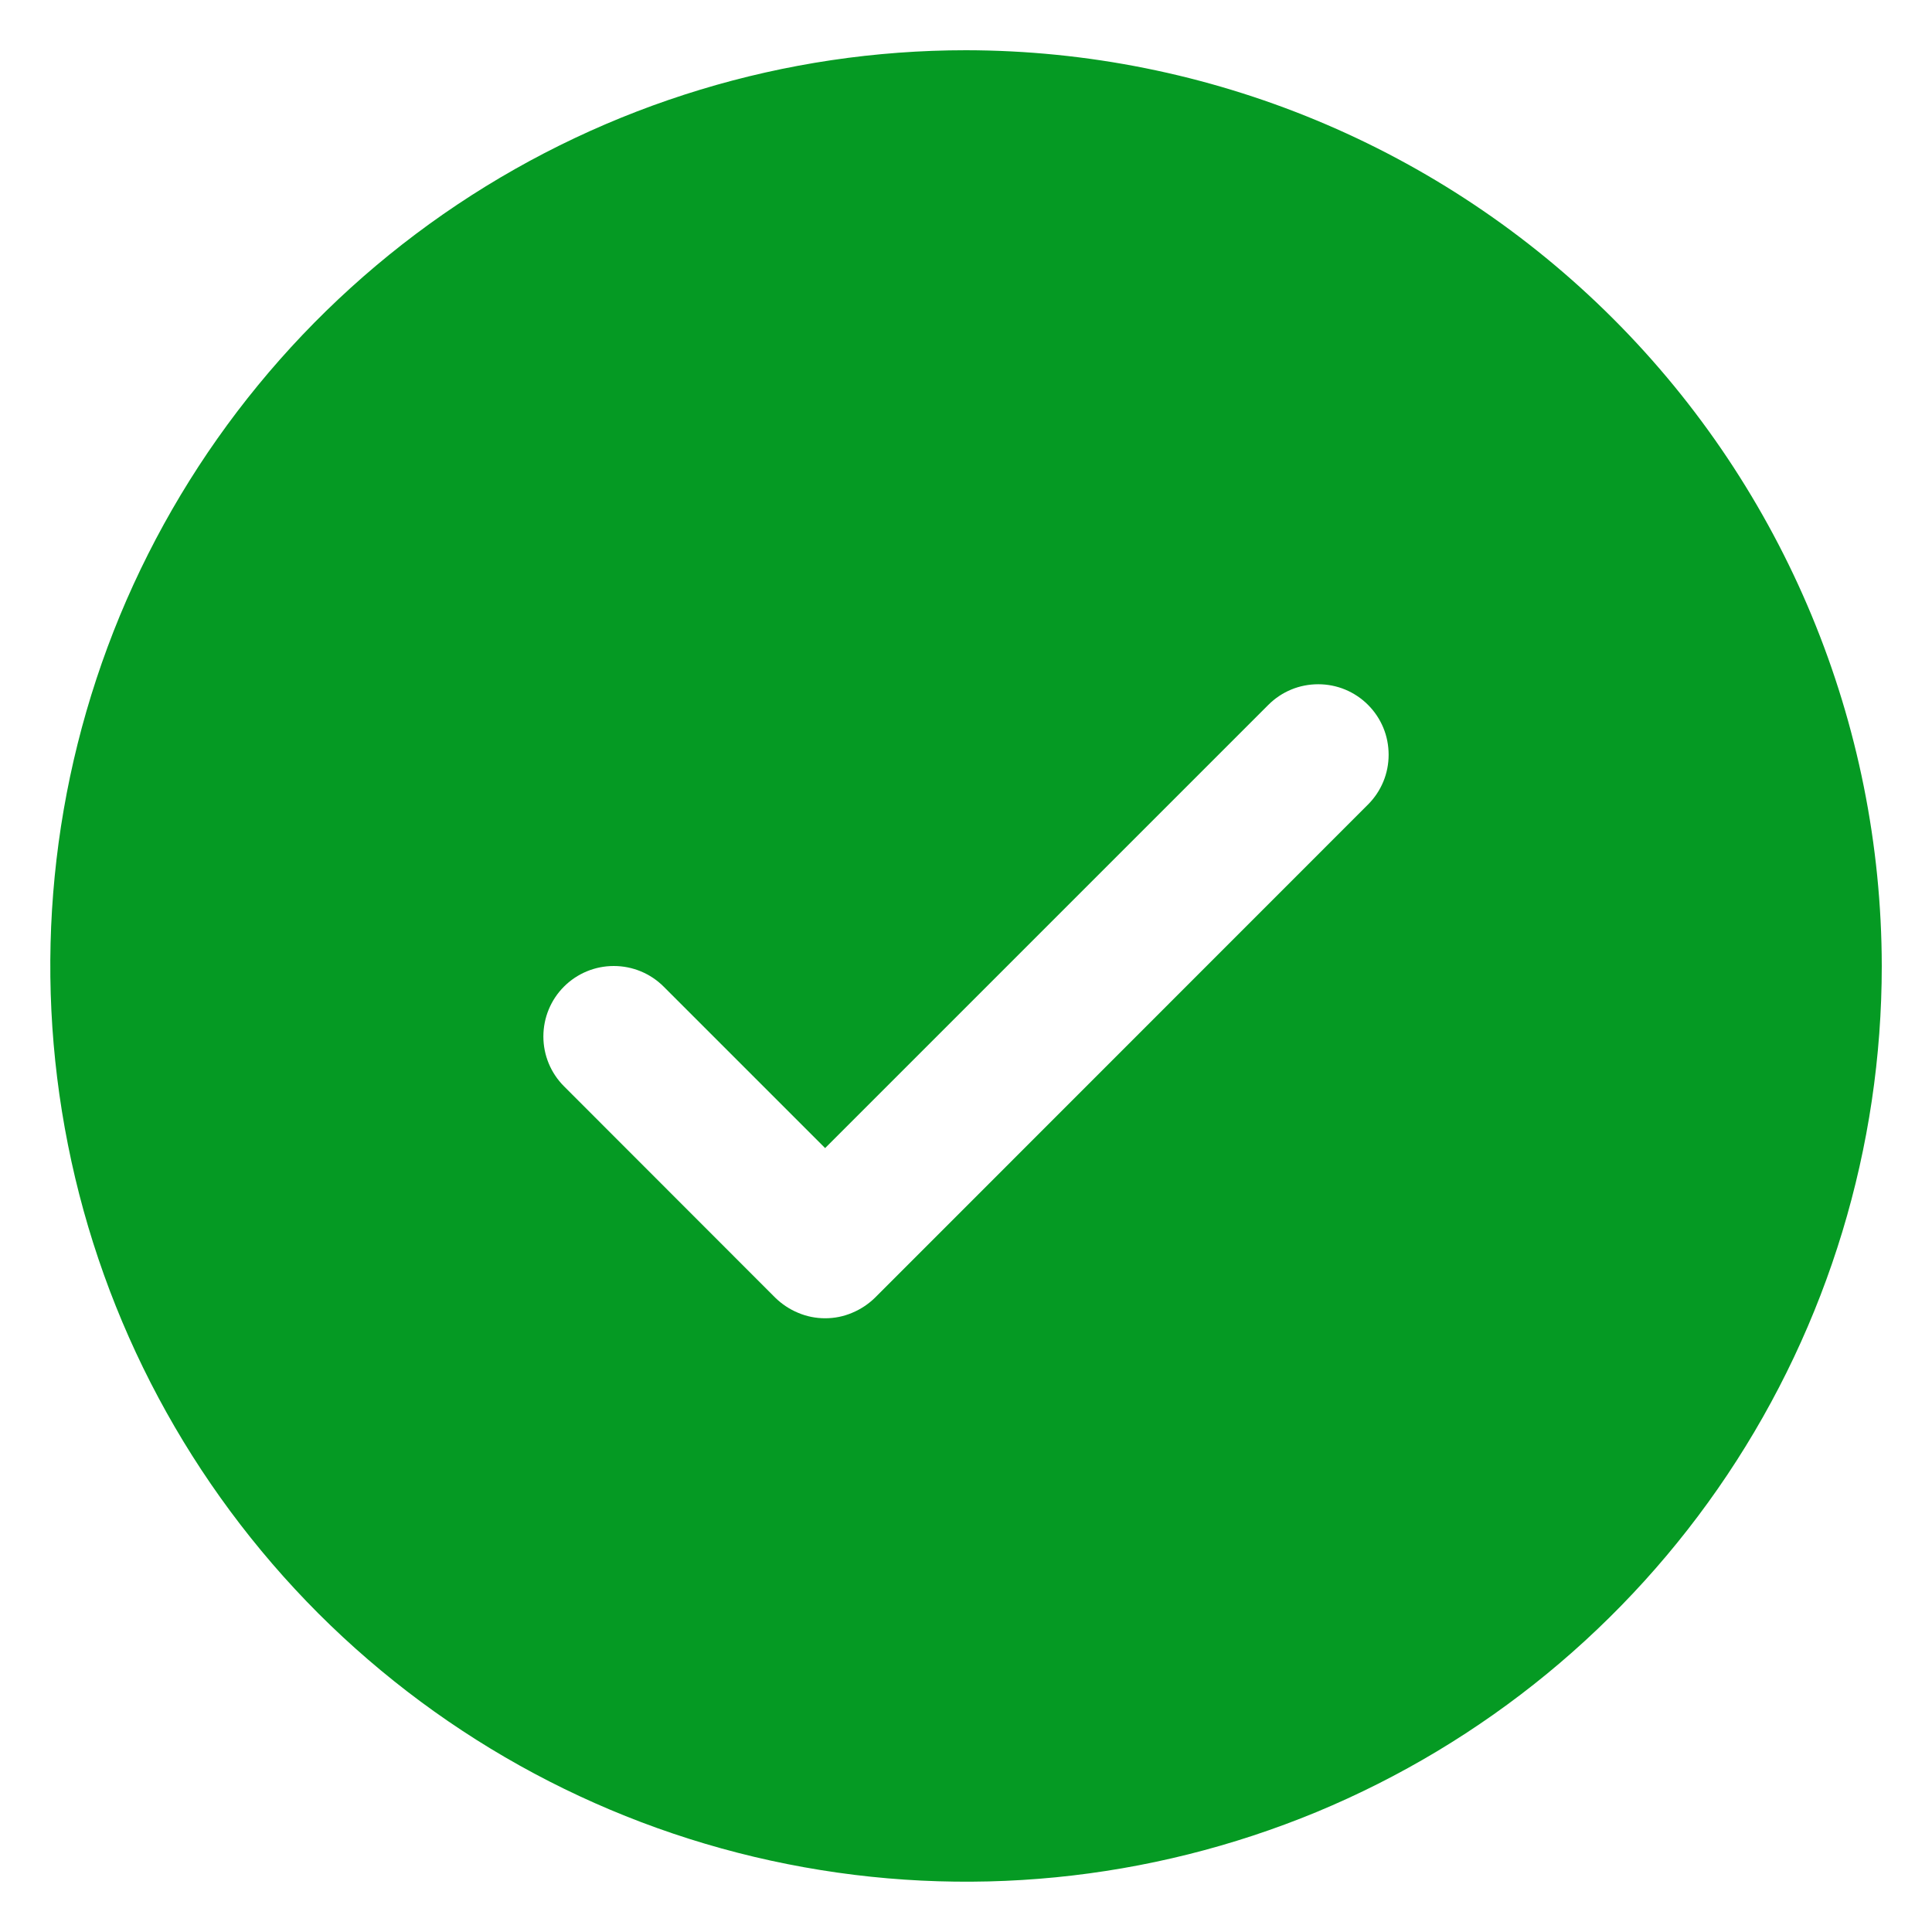 <svg width="12" height="12" viewBox="0 0 12 12" fill="none" xmlns="http://www.w3.org/2000/svg">
<path d="M6 0.312C4.875 0.312 3.776 0.646 2.84 1.271C1.905 1.896 1.176 2.784 0.745 3.823C0.315 4.863 0.202 6.006 0.422 7.11C0.641 8.213 1.183 9.226 1.978 10.022C2.774 10.817 3.787 11.359 4.89 11.578C5.994 11.798 7.137 11.685 8.177 11.255C9.216 10.824 10.104 10.095 10.729 9.16C11.354 8.225 11.688 7.125 11.688 6C11.686 4.492 11.086 3.046 10.02 1.98C8.954 0.914 7.508 0.314 6 0.312ZM8.497 4.997L5.435 8.06C5.394 8.1 5.346 8.132 5.293 8.154C5.239 8.177 5.183 8.188 5.125 8.188C5.068 8.188 5.011 8.177 4.957 8.154C4.904 8.132 4.856 8.1 4.815 8.06L3.503 6.747C3.421 6.665 3.375 6.554 3.375 6.438C3.375 6.321 3.421 6.21 3.503 6.128C3.585 6.046 3.696 6 3.812 6C3.929 6 4.04 6.046 4.122 6.128L5.125 7.131L7.878 4.378C7.919 4.337 7.967 4.305 8.02 4.283C8.073 4.261 8.13 4.25 8.188 4.25C8.245 4.25 8.302 4.261 8.355 4.283C8.408 4.305 8.456 4.337 8.497 4.378C8.538 4.419 8.57 4.467 8.592 4.52C8.614 4.573 8.625 4.63 8.625 4.688C8.625 4.745 8.614 4.802 8.592 4.855C8.57 4.908 8.538 4.956 8.497 4.997Z" fill="#059A23"/>
</svg>
